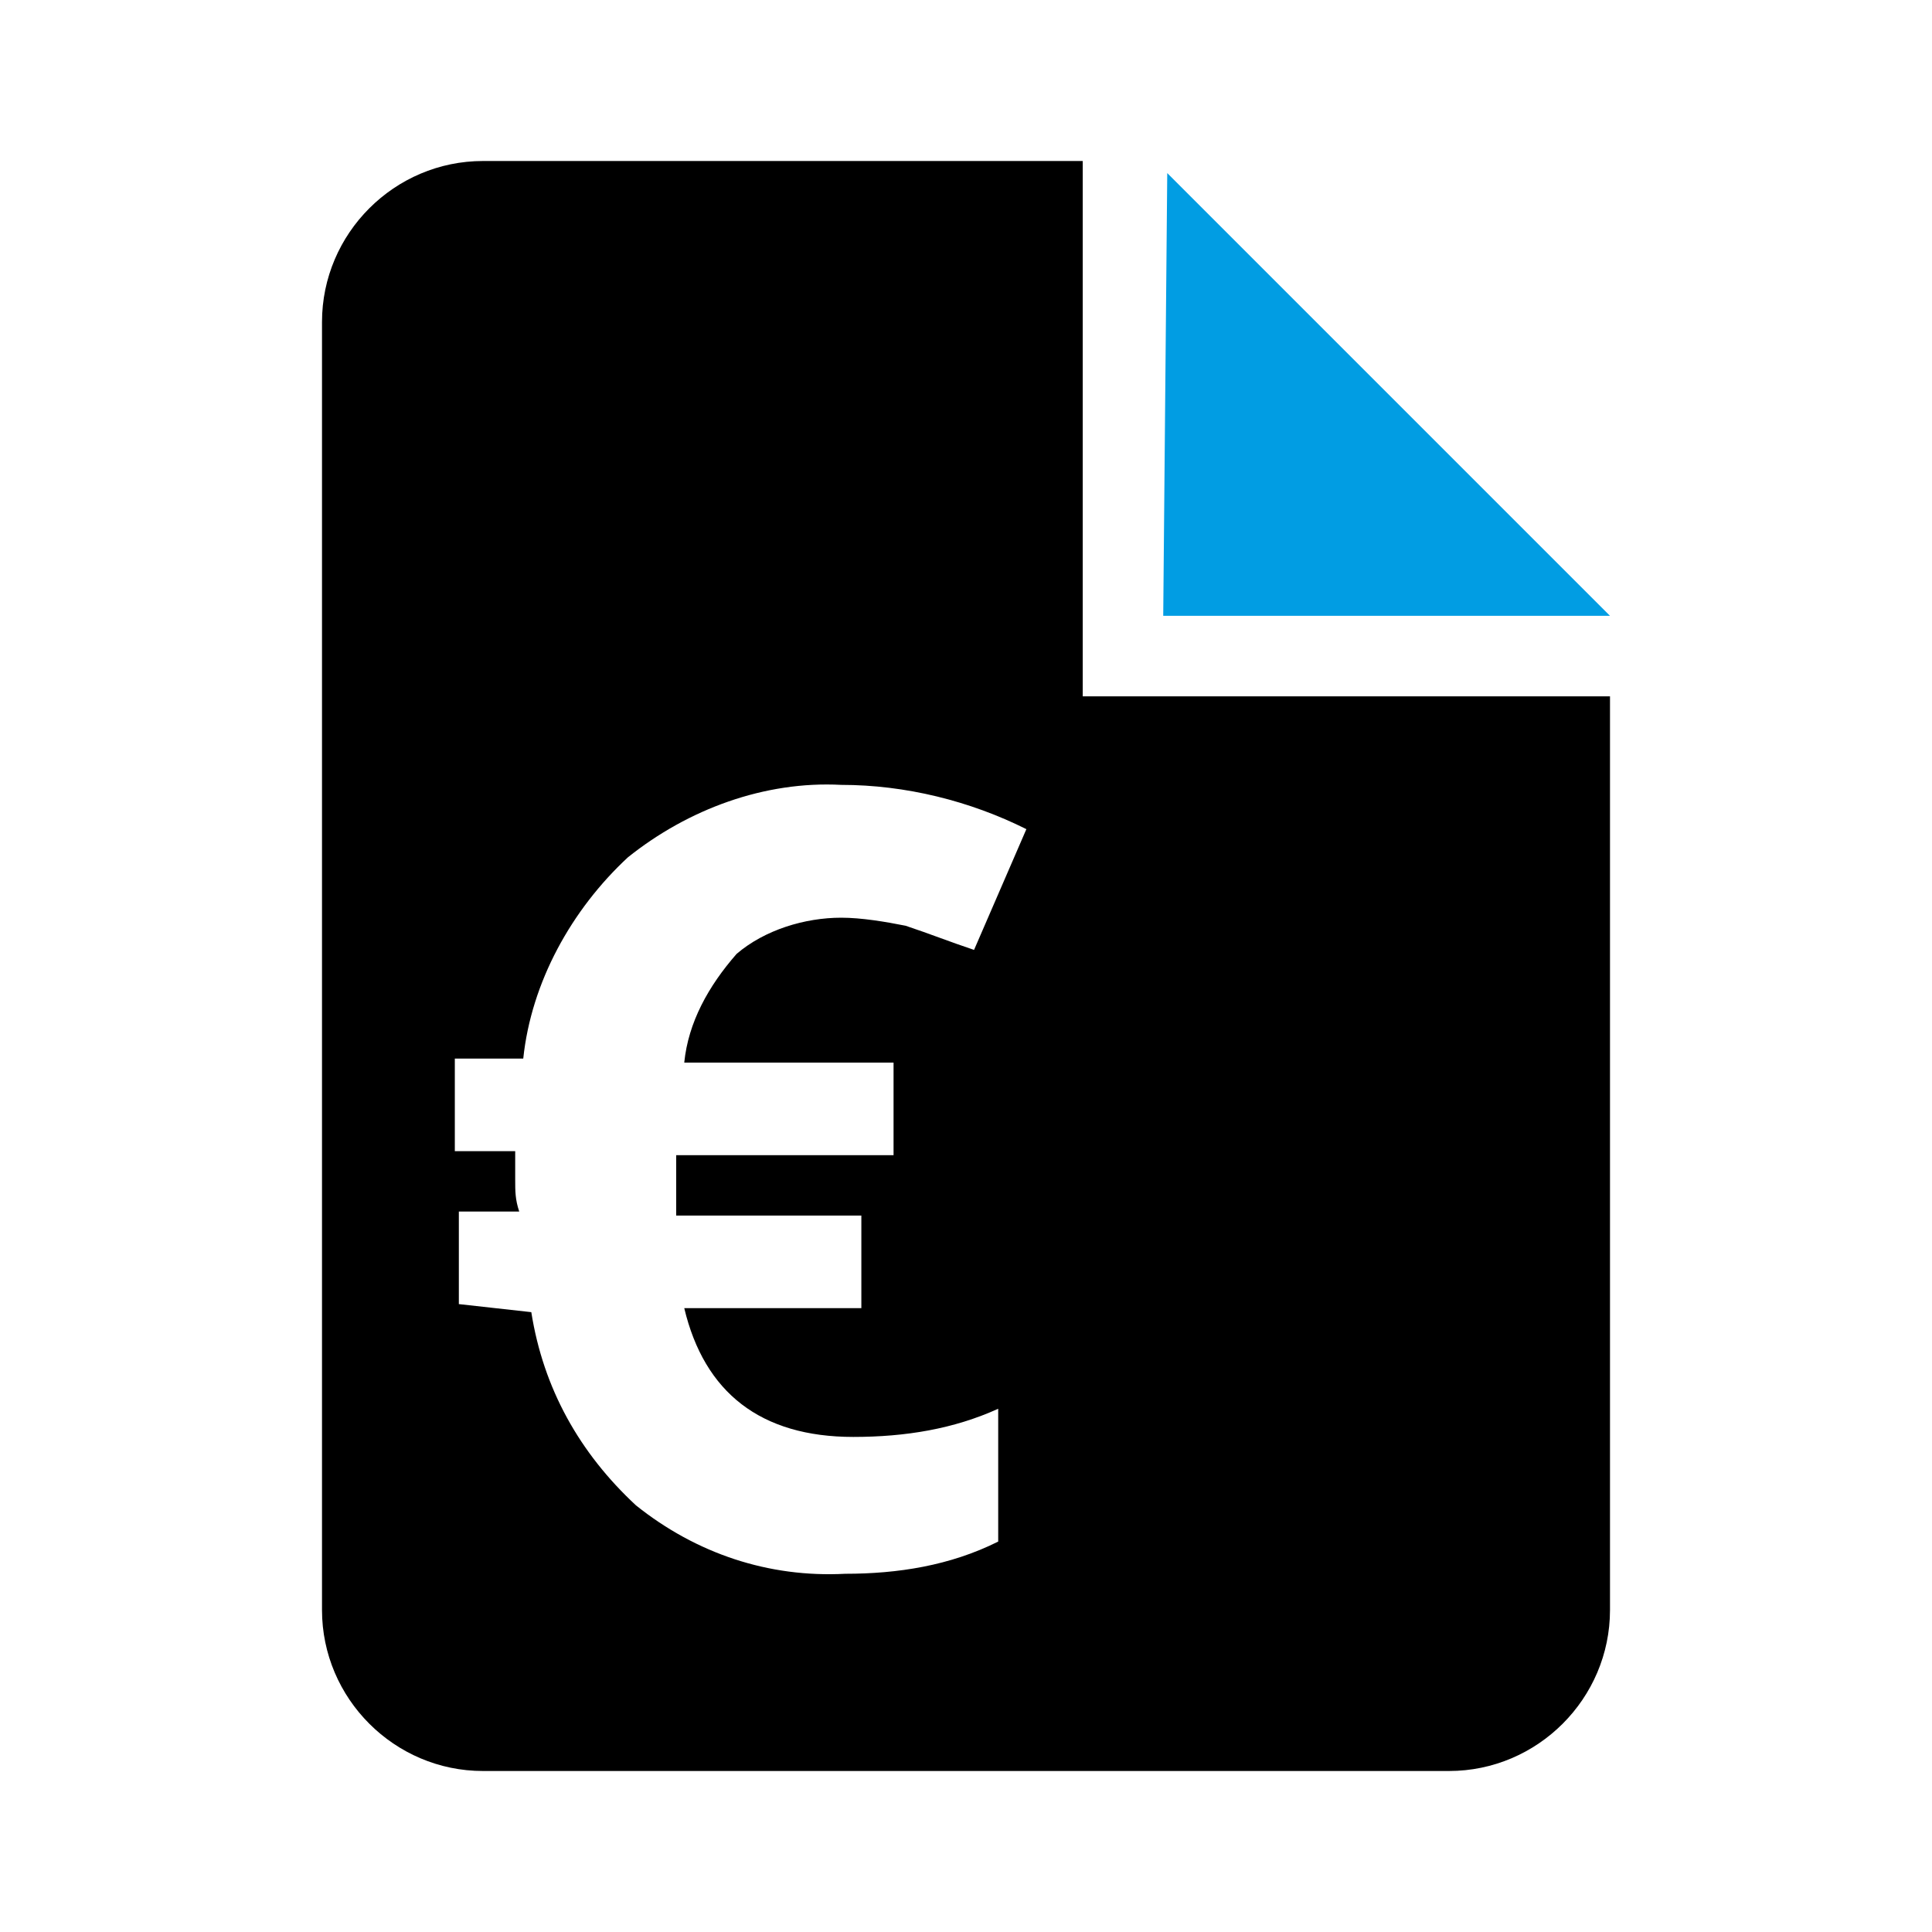 <?xml version="1.0" encoding="utf-8"?>
<!-- Generator: Adobe Illustrator 25.4.1, SVG Export Plug-In . SVG Version: 6.00 Build 0)  -->
<svg version="1.1" id="ic_steuern" xmlns="http://www.w3.org/2000/svg" xmlns:xlink="http://www.w3.org/1999/xlink" x="0px" y="0px"
	 viewBox="0 0 48 48" style="enable-background:new 0 0 48 48;" xml:space="preserve">
<style type="text/css">
	.st0{fill:#019DE3;}
</style>
<path id="Ausschluss_1" d="M36,44H12c-2.2,0-4-1.8-4-4L8,8c0-2.2,1.8-4,4-4h14.9v13.3H40V40C40,42.2,38.2,44,36,44z M13.2,32.6
	c0.3,1.9,1.2,3.5,2.6,4.8c1.5,1.2,3.3,1.8,5.2,1.7c1.3,0,2.6-0.2,3.8-0.8V35c-1.1,0.5-2.3,0.7-3.6,0.7c-2.3,0-3.7-1.1-4.2-3.2h4.4
	v-2.3h-4.6l0-0.4v-0.6l0-0.5h5.4v-2.3H17c0.1-1,0.6-1.9,1.3-2.7c0.7-0.6,1.7-0.9,2.6-0.9c0.5,0,1.1,0.1,1.6,0.2
	c0.6,0.2,1.1,0.4,1.7,0.6l1.3-3c-1.4-0.7-3-1.1-4.6-1.1c-1.9-0.1-3.8,0.6-5.3,1.8c-1.4,1.3-2.4,3.1-2.6,5h-1.7v2.3h1.5l0,0.7
	c0,0.3,0,0.5,0.1,0.8h-1.5v2.3L13.2,32.6z"/>
<path id="Pfad_98" class="st0" d="M40,15.3l-11-11l-0.1,11L40,15.3z"/>
</svg>
